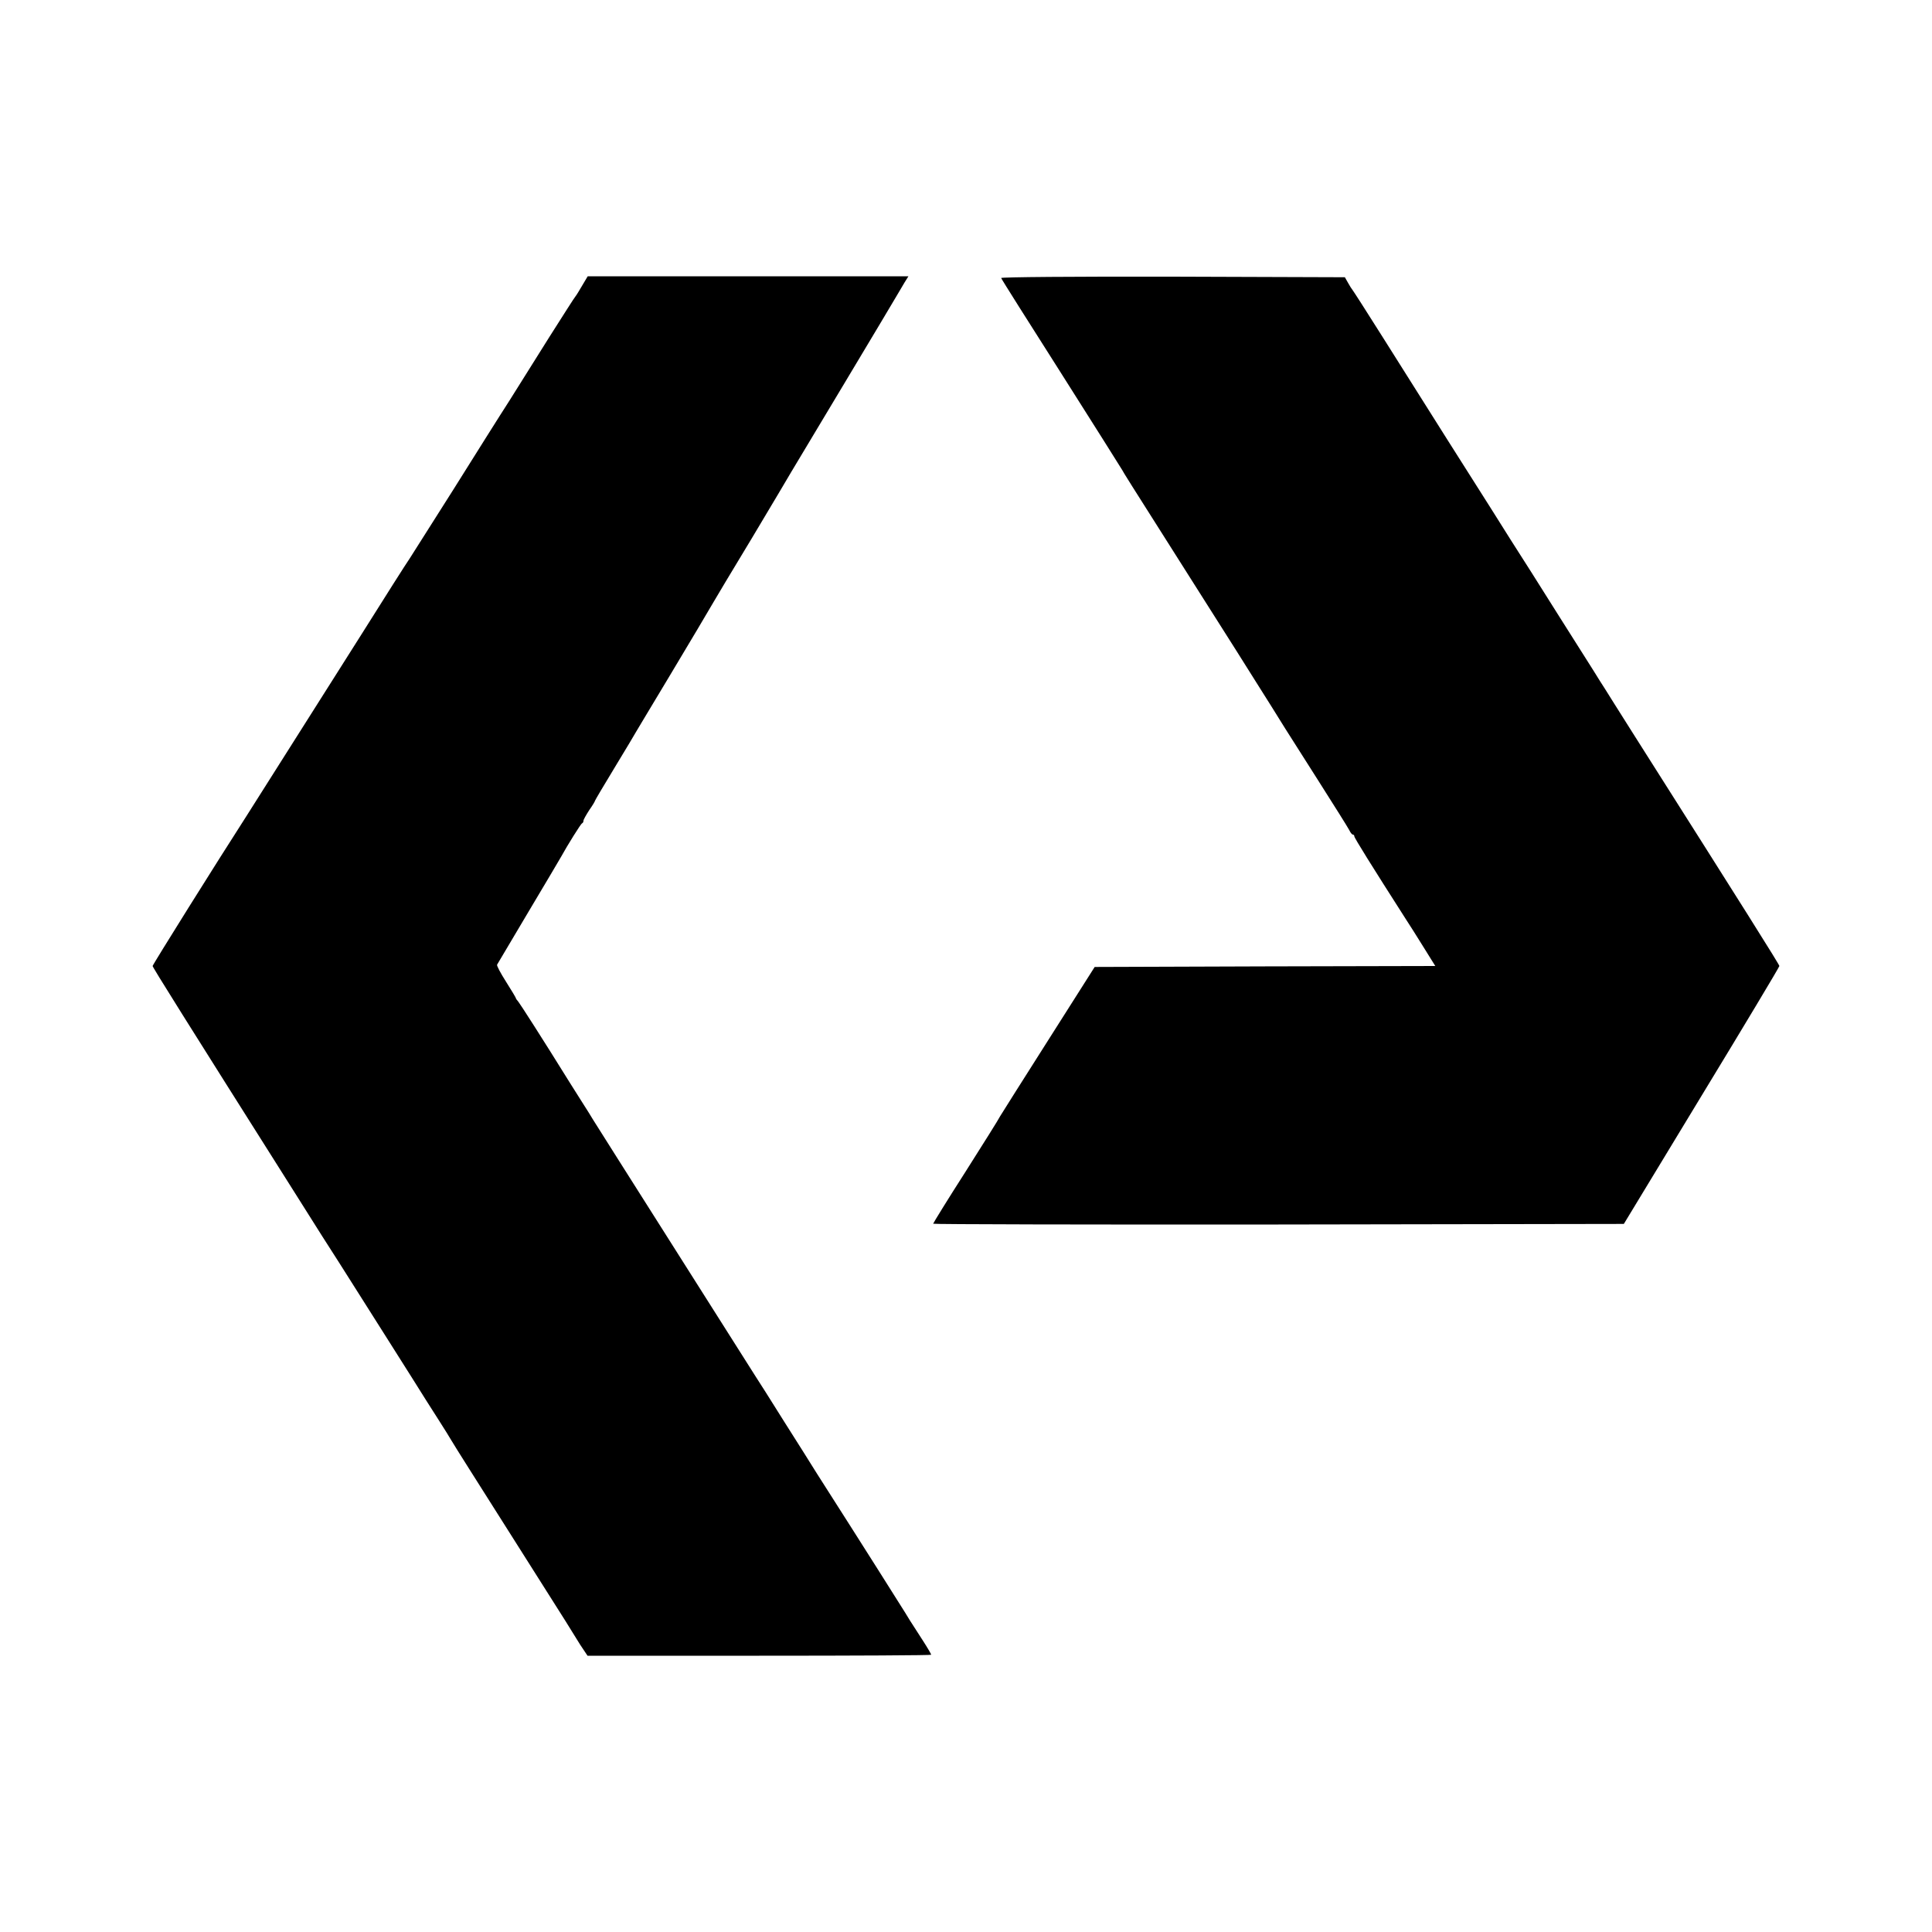 <?xml version="1.0" standalone="no"?>
<!DOCTYPE svg PUBLIC "-//W3C//DTD SVG 20010904//EN"
 "http://www.w3.org/TR/2001/REC-SVG-20010904/DTD/svg10.dtd">
<svg version="1.0" xmlns="http://www.w3.org/2000/svg"
 width="1000pt" height="1000pt" viewBox="0 0 1000 1000"
 preserveAspectRatio="xMidYMid meet">
<g transform="translate(0,1000) scale(0.1,-0.1)"
fill="#000000" stroke="none">
<path d="M3014 8523 c-15 -26 -31 -52 -36 -58 -5 -5 -65 -100 -135 -210 -69
-110 -162 -258 -207 -330 -46 -71 -176 -278 -290 -460 -115 -181 -216 -341
-225 -355 -17 -24 -131 -204 -251 -395 -84 -133 -558 -882 -595 -940 -147
-228 -485 -768 -485 -775 0 -7 166 -272 743 -1185 93 -148 193 -306 222 -350
55 -87 434 -685 450 -712 6 -9 35 -55 65 -102 30 -47 60 -95 66 -106 6 -11 49
-79 95 -152 278 -439 459 -725 495 -782 22 -36 57 -92 77 -124 l38 -57 889 0
c490 0 890 2 890 5 0 3 -19 36 -43 73 -68 105 -81 126 -92 145 -11 18 -207
329 -458 722 -24 39 -99 158 -167 265 -67 107 -137 218 -155 245 -18 28 -103
163 -190 300 -87 138 -215 340 -285 450 -162 256 -341 538 -360 569 -8 14 -35
57 -60 96 -25 39 -52 82 -60 95 -149 240 -258 409 -267 420 -7 8 -13 16 -13
19 0 2 -23 41 -51 85 -28 44 -49 83 -46 88 2 4 75 127 162 273 87 146 163 274
169 285 34 62 102 170 108 173 5 2 8 8 8 14 0 6 14 30 30 55 17 24 30 46 30
49 0 2 46 80 102 172 56 92 106 176 112 187 10 16 54 91 177 295 78 130 215
360 223 375 6 11 95 160 198 330 102 171 194 325 204 343 11 18 134 223 274
457 140 234 263 439 273 457 11 18 28 48 39 66 l20 32 -830 0 -830 0 -28 -47z"/>
<path d="M5182 8561 c1 -5 140 -225 308 -489 168 -265 311 -492 318 -504 16
-28 1 -5 372 -590 168 -264 314 -496 325 -514 11 -18 45 -72 75 -119 30 -48
62 -99 71 -114 9 -14 85 -134 169 -266 84 -132 158 -250 164 -262 6 -13 14
-23 19 -23 4 0 7 -4 7 -9 0 -8 91 -154 265 -426 18 -27 60 -94 93 -147 l61
-98 -881 -2 -882 -3 -238 -375 c-131 -206 -244 -385 -251 -397 -6 -13 -87
-142 -179 -287 -93 -145 -168 -267 -168 -270 0 -3 804 -5 1787 -4 l1788 3 402
663 c222 365 403 667 403 672 0 7 -176 287 -755 1200 -75 118 -141 224 -148
235 -7 10 -35 55 -63 100 -28 44 -106 168 -174 275 -67 107 -133 211 -145 230
-48 74 -164 258 -209 330 -26 41 -127 201 -225 355 -97 154 -246 390 -331 525
-85 135 -157 247 -160 250 -3 3 -13 19 -22 35 l-17 30 -891 3 c-509 1 -890 -2
-888 -7z"/>
</g>
</svg>
